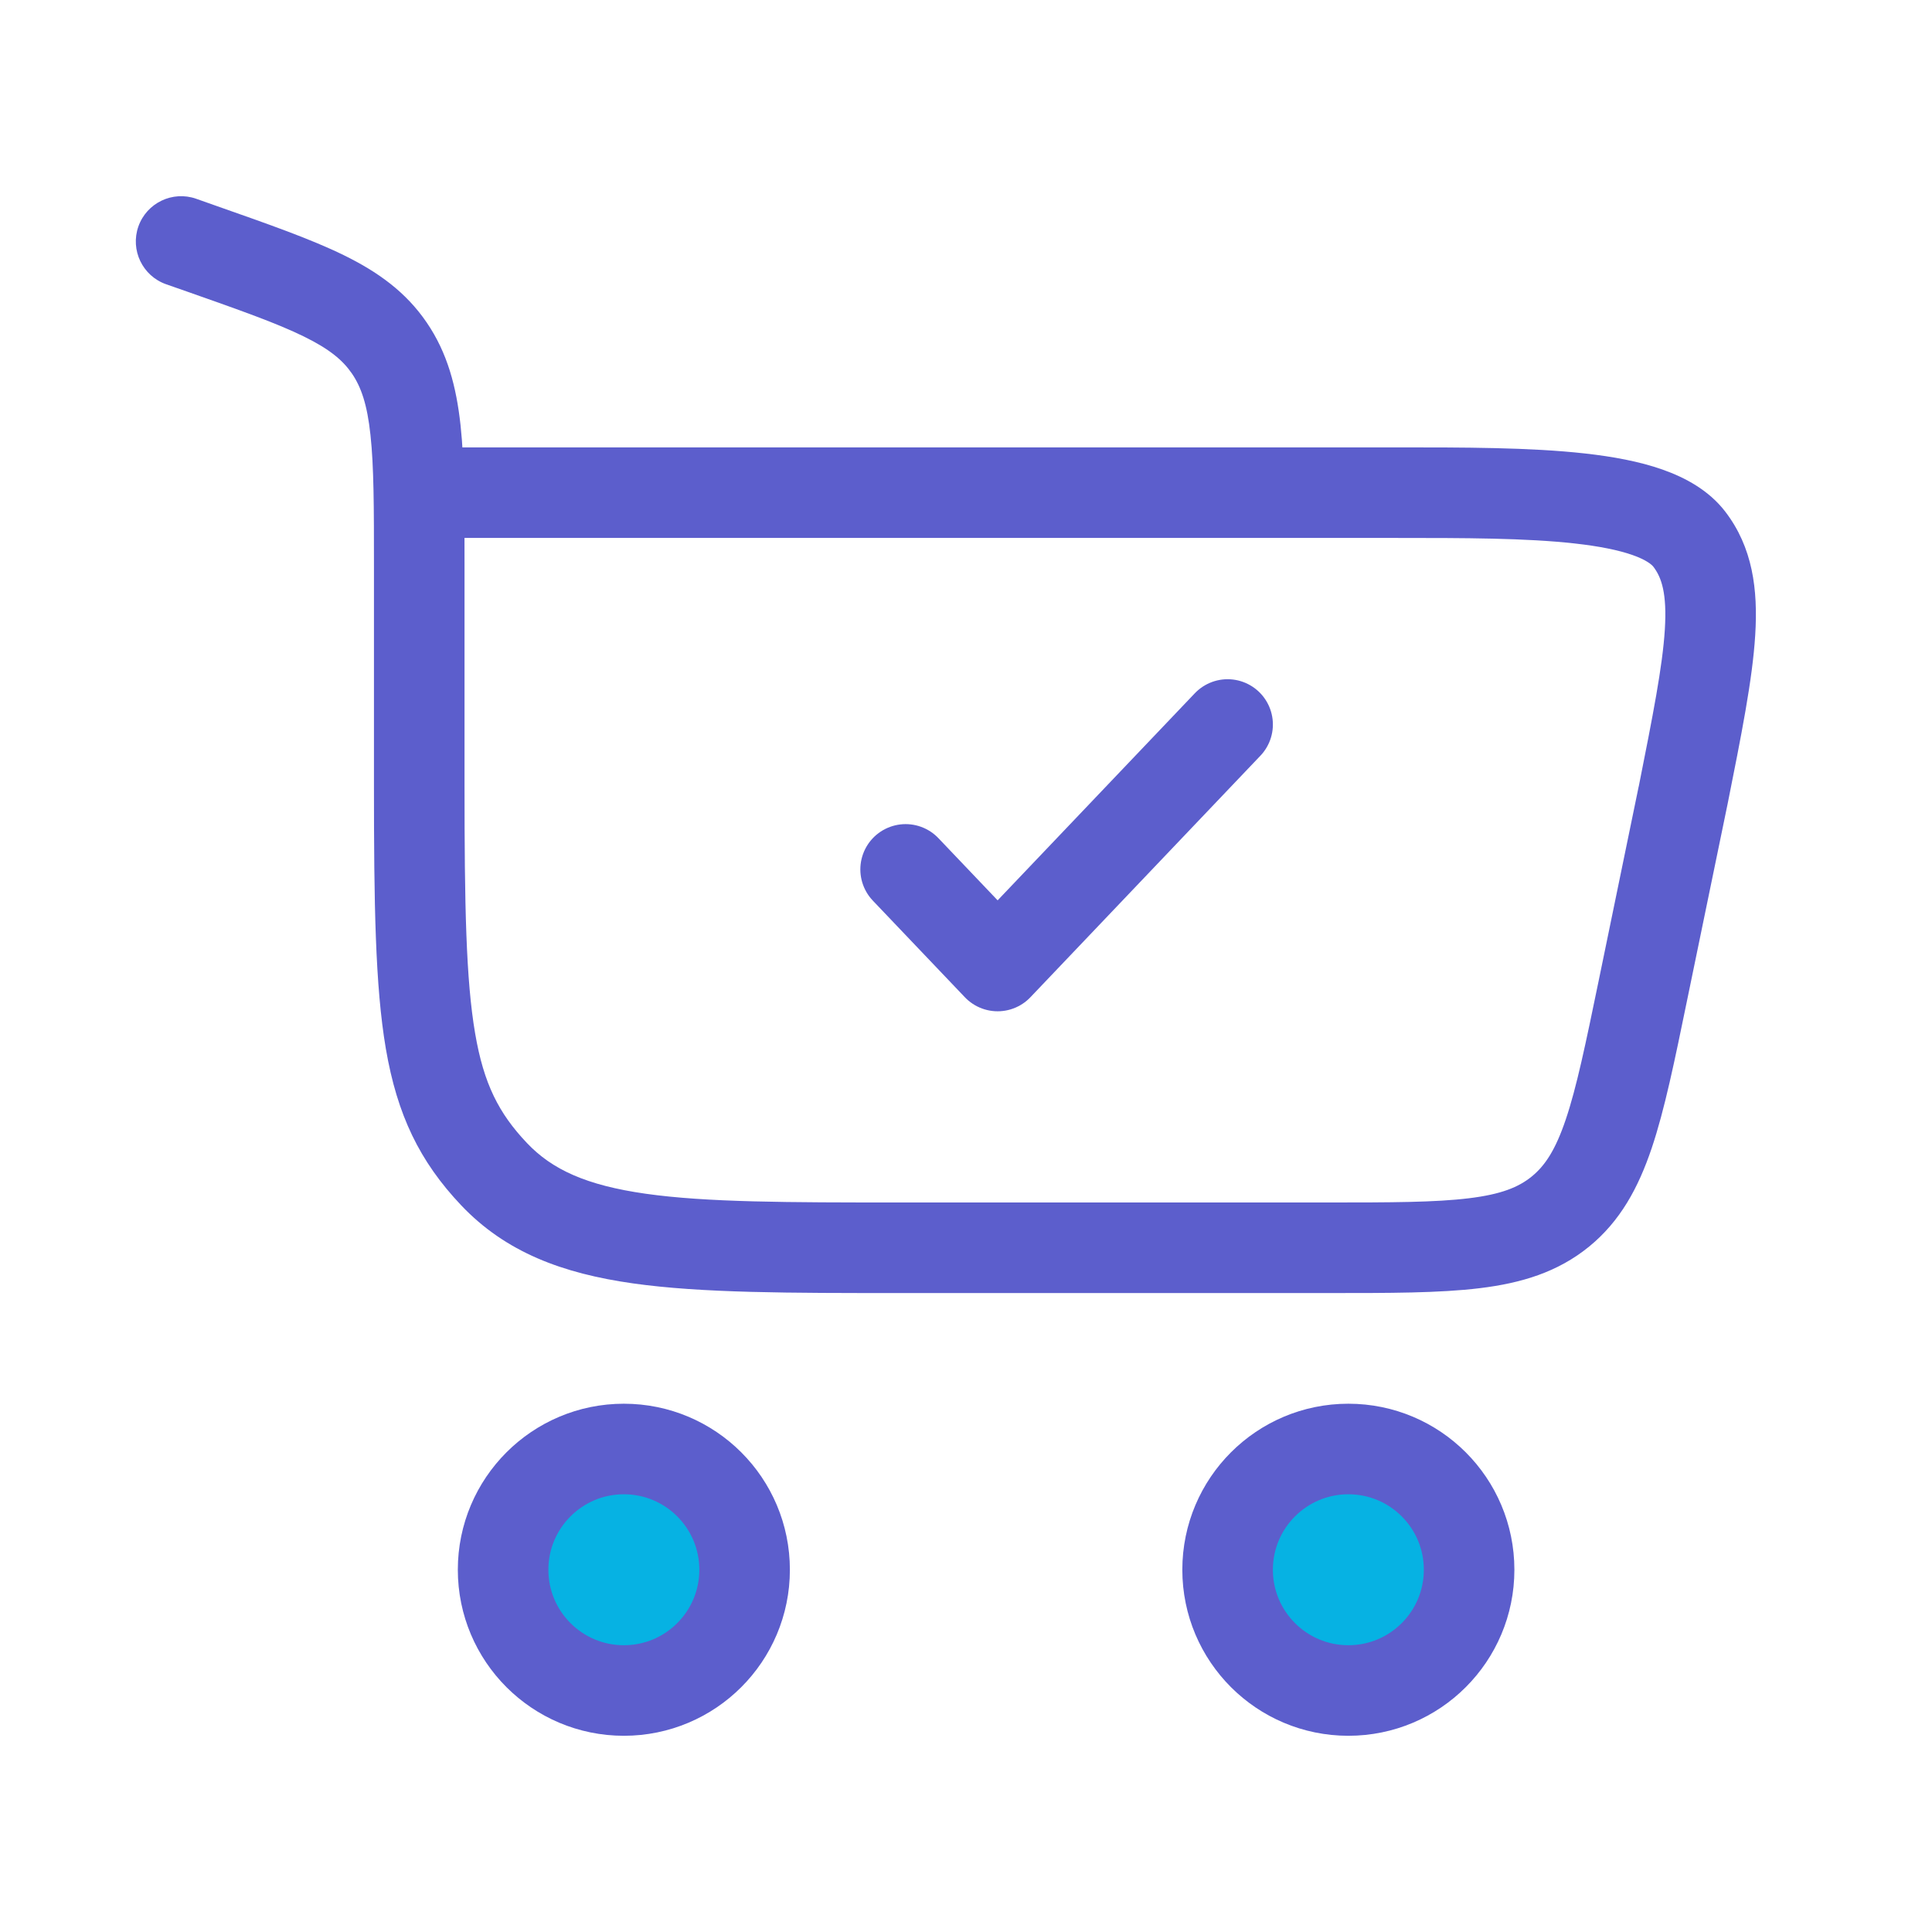 <svg width="32" height="32" viewBox="0 0 32 32" fill="none" xmlns="http://www.w3.org/2000/svg">
<path d="M10.333 24C11.438 24 12.333 24.895 12.333 26C12.333 27.105 11.438 28 10.333 28C9.229 28 8.333 27.105 8.333 26C8.333 24.895 9.229 24 10.333 24Z" fill="#06B2E3" stroke="#5C5ECC" stroke-width="1.5" stroke-linecap="round" stroke-linejoin="round"/>
<path d="M22.333 24C23.438 24 24.333 24.895 24.333 26C24.333 27.105 23.438 28 22.333 28C21.229 28 20.333 27.105 20.333 26C20.333 24.895 21.229 24 22.333 24Z" fill="#06B2E3" stroke="#5C5ECC" stroke-width="1.5" stroke-linecap="round" stroke-linejoin="round"/>
<path d="M3.348 4.122L3.597 3.415L3.348 4.122ZM3.249 3.292C2.858 3.155 2.43 3.36 2.292 3.751C2.155 4.142 2.36 4.57 2.751 4.708L3 4L3.249 3.292ZM6.448 5.764L7.067 5.341L7.067 5.341L6.448 5.764ZM8.184 19.448L7.639 19.964L7.639 19.964L8.184 19.448ZM27.877 13.177L28.612 13.328L28.613 13.324L27.877 13.177ZM27.211 16.41L27.945 16.561V16.561L27.211 16.41ZM27.979 8.929L27.385 9.387L27.979 8.929ZM25.845 20.067L25.371 19.486L25.845 20.067ZM6.944 13.013H7.694V9.384H6.944H6.194V13.013H6.944ZM3.348 4.122L3.597 3.415L3.249 3.292L3 4L2.751 4.708L3.1 4.83L3.348 4.122ZM14.917 20.667V21.417H21.987V20.667V19.917H14.917V20.667ZM6.944 9.384H7.694C7.694 8.436 7.695 7.665 7.628 7.042C7.558 6.403 7.411 5.844 7.067 5.341L6.448 5.764L5.829 6.187C5.981 6.41 6.082 6.697 6.136 7.204C6.193 7.727 6.194 8.403 6.194 9.384H6.944ZM3.348 4.122L3.1 4.83C3.984 5.141 4.586 5.354 5.032 5.573C5.46 5.783 5.678 5.967 5.829 6.187L6.448 5.764L7.067 5.341C6.721 4.834 6.258 4.503 5.693 4.226C5.148 3.959 4.448 3.714 3.597 3.415L3.348 4.122ZM6.944 13.013H6.194C6.194 14.956 6.213 16.329 6.391 17.371C6.579 18.467 6.949 19.236 7.639 19.964L8.184 19.448L8.728 18.932C8.263 18.442 8.013 17.954 7.87 17.118C7.717 16.227 7.694 14.993 7.694 13.013H6.944ZM14.917 20.667V19.917C13.035 19.917 11.703 19.915 10.694 19.772C9.711 19.632 9.145 19.372 8.728 18.932L8.184 19.448L7.639 19.964C8.378 20.743 9.319 21.092 10.484 21.257C11.623 21.418 13.08 21.417 14.917 21.417V20.667ZM6.944 8.16V8.91H23.118V8.16V7.41H6.944V8.16ZM27.877 13.177L27.142 13.026L26.476 16.259L27.211 16.41L27.945 16.561L28.612 13.328L27.877 13.177ZM23.118 8.16V8.91C24.256 8.91 25.276 8.911 26.086 9.002C26.489 9.047 26.805 9.111 27.037 9.192C27.276 9.276 27.361 9.356 27.385 9.387L27.979 8.929L28.574 8.472C28.302 8.119 27.912 7.91 27.535 7.777C27.151 7.642 26.71 7.562 26.253 7.511C25.342 7.409 24.228 7.41 23.118 7.41V8.16ZM27.877 13.177L28.613 13.324C28.84 12.186 29.027 11.257 29.072 10.518C29.119 9.763 29.03 9.065 28.574 8.472L27.979 8.929L27.385 9.387C27.521 9.564 27.612 9.829 27.575 10.426C27.537 11.039 27.377 11.849 27.142 13.03L27.877 13.177ZM21.987 20.667V21.417C23.009 21.417 23.843 21.418 24.512 21.336C25.201 21.252 25.8 21.071 26.319 20.649L25.845 20.067L25.371 19.486C25.154 19.663 24.865 19.782 24.329 19.847C23.773 19.915 23.047 19.917 21.987 19.917V20.667ZM27.211 16.41L26.476 16.259C26.262 17.296 26.114 18.008 25.935 18.539C25.763 19.05 25.588 19.309 25.371 19.486L25.845 20.067L26.319 20.649C26.837 20.226 27.135 19.675 27.357 19.018C27.572 18.38 27.739 17.562 27.945 16.561L27.211 16.41Z" fill="#5C5ECC"/>
<path d="M15 14.4L16.524 16L20.333 12" stroke="#5C5ECC" stroke-width="1.5" stroke-linecap="round" stroke-linejoin="round"/>
</svg>
